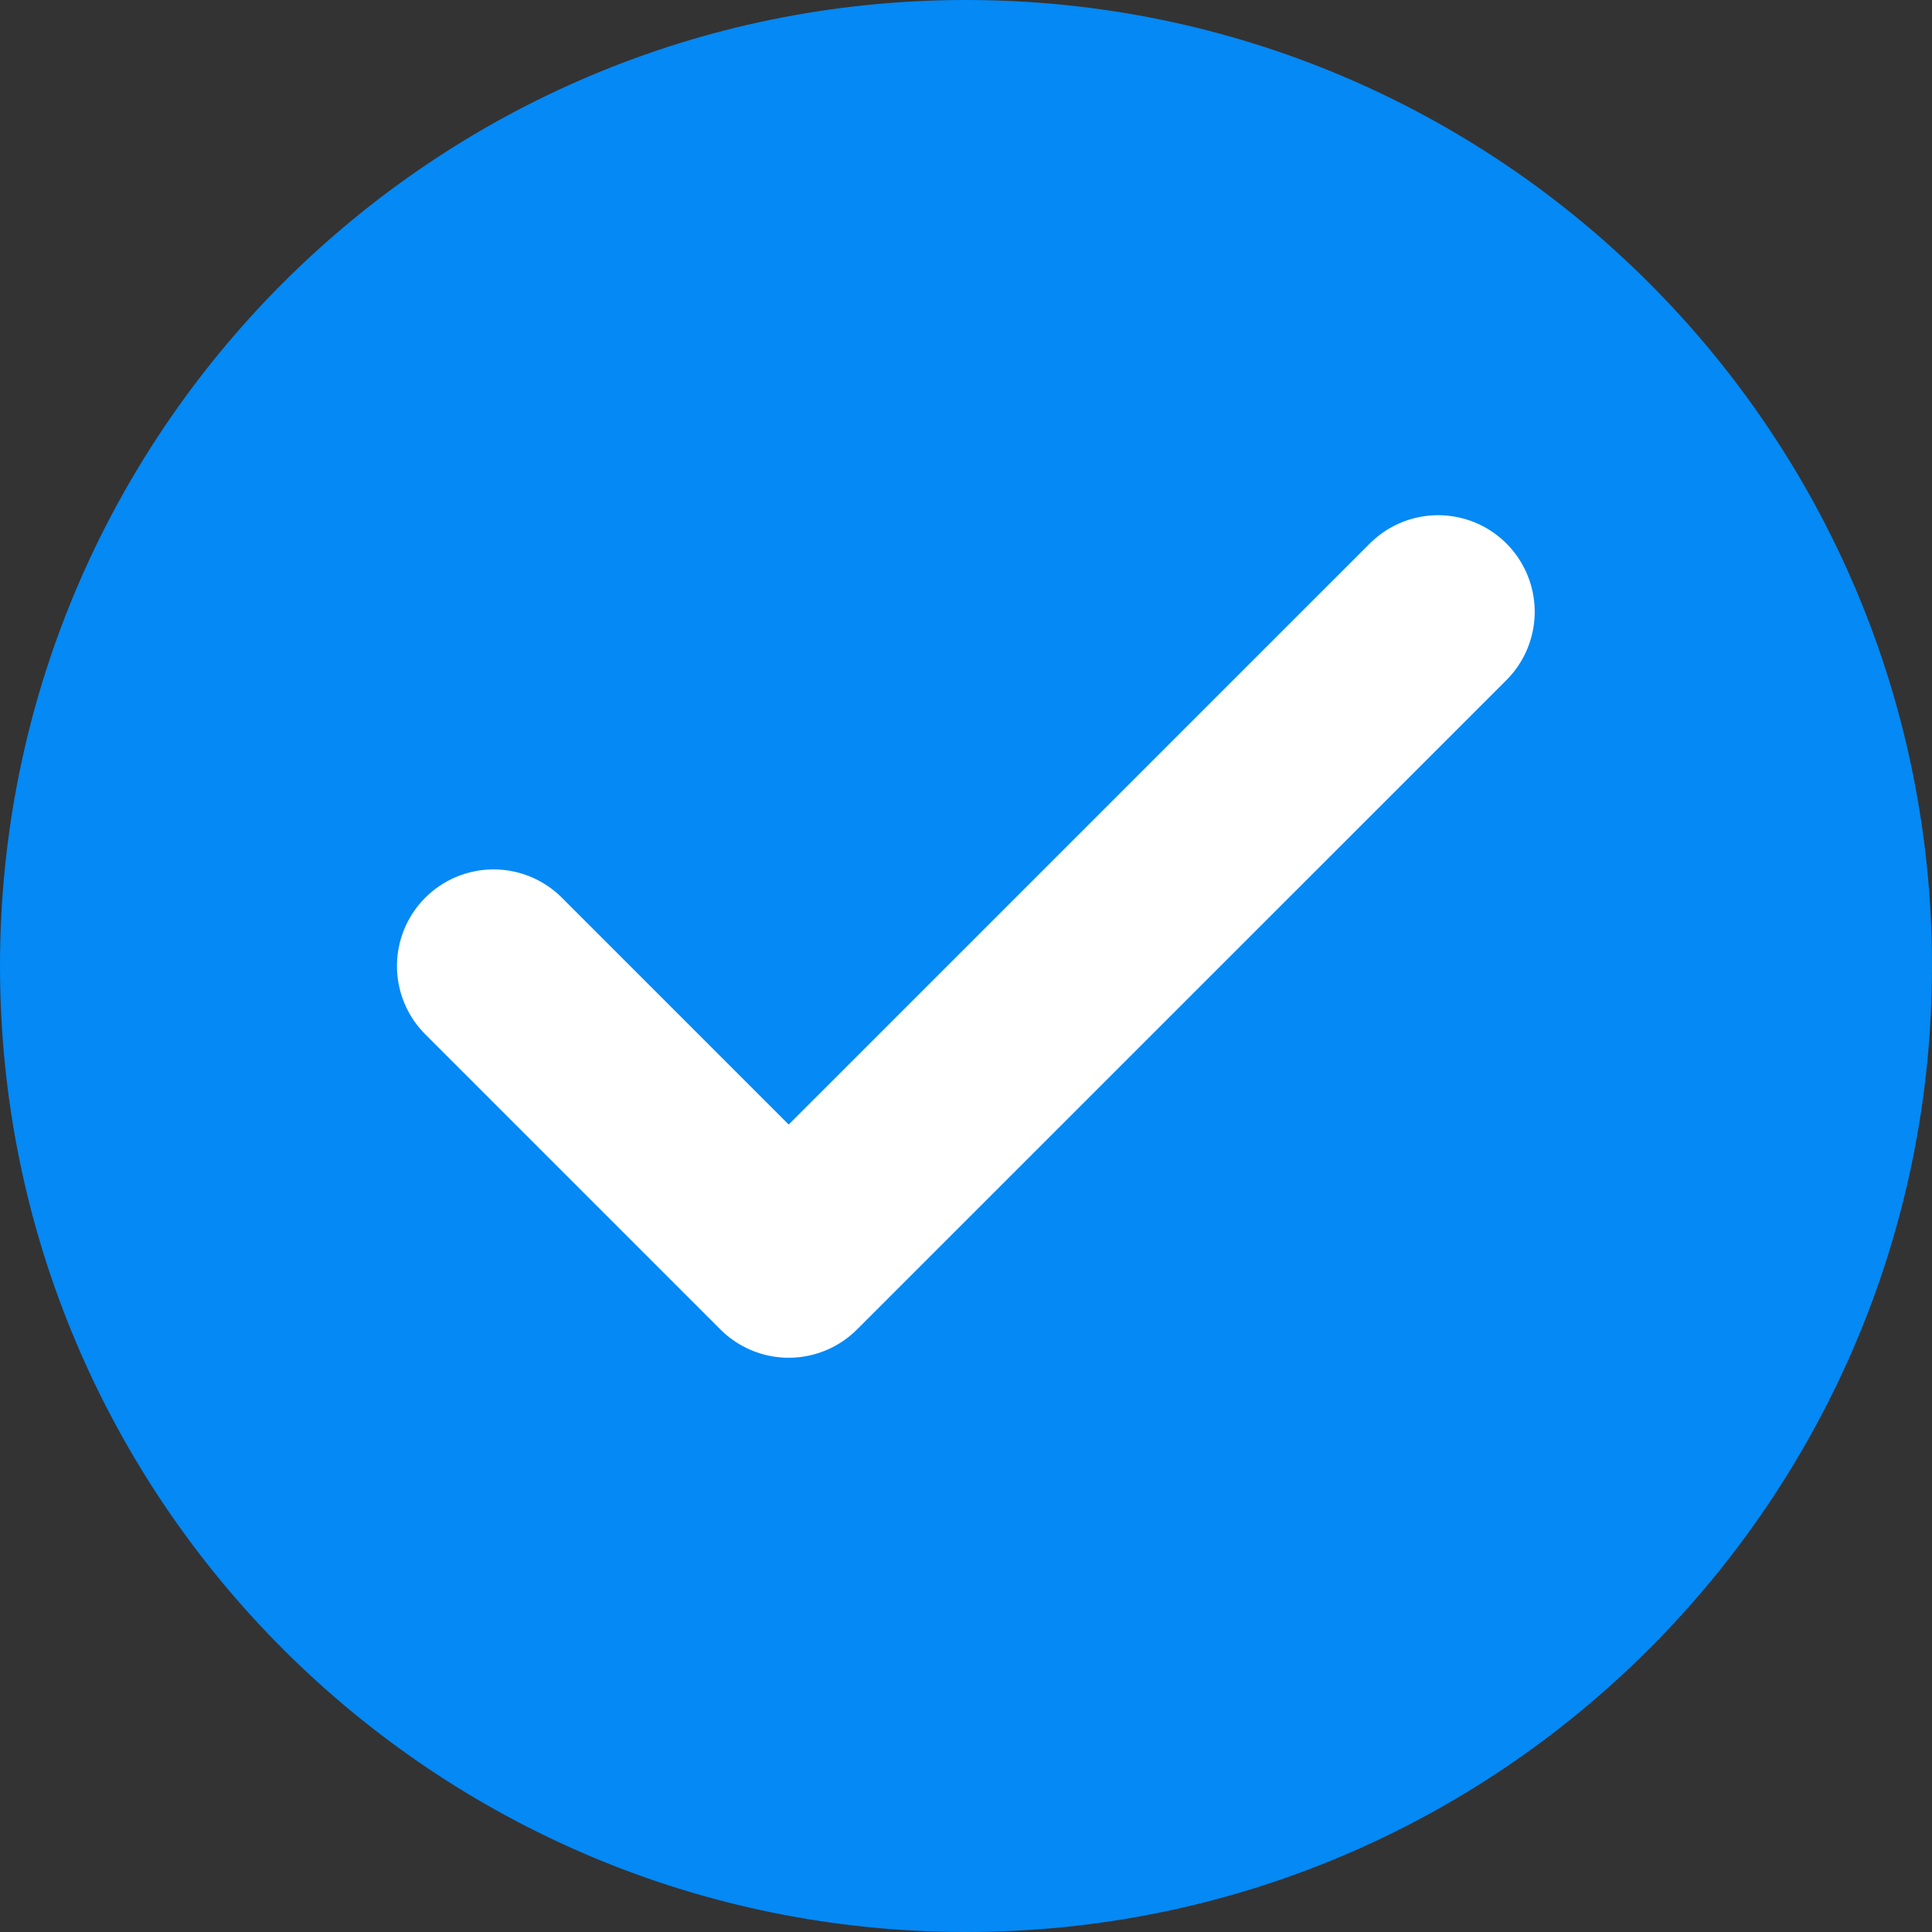 <svg width="30" height="30" viewBox="0 0 30 30" fill="none" xmlns="http://www.w3.org/2000/svg">
<rect x="0" y="0" width="30" height="30" fill="#333333" stroke="none"/>
<g clip-path="url(#clip0_28497_1410)">
<path d="M15 30C23.284 30 30 23.284 30 15C30 6.716 23.284 0 15 0C6.716 0 0 6.716 0 15C0 23.284 6.716 30 15 30Z" fill="#0489F5"/>
<path d="M22.331 9.5L12.247 19.583L7.664 15" stroke="white" stroke-width="3" stroke-linecap="round" stroke-linejoin="round"/>
</g>
<defs>
<clipPath id="clip0_28497_1410">
<rect width="30" height="30" fill="white"/>
</clipPath>
</defs>
</svg>
